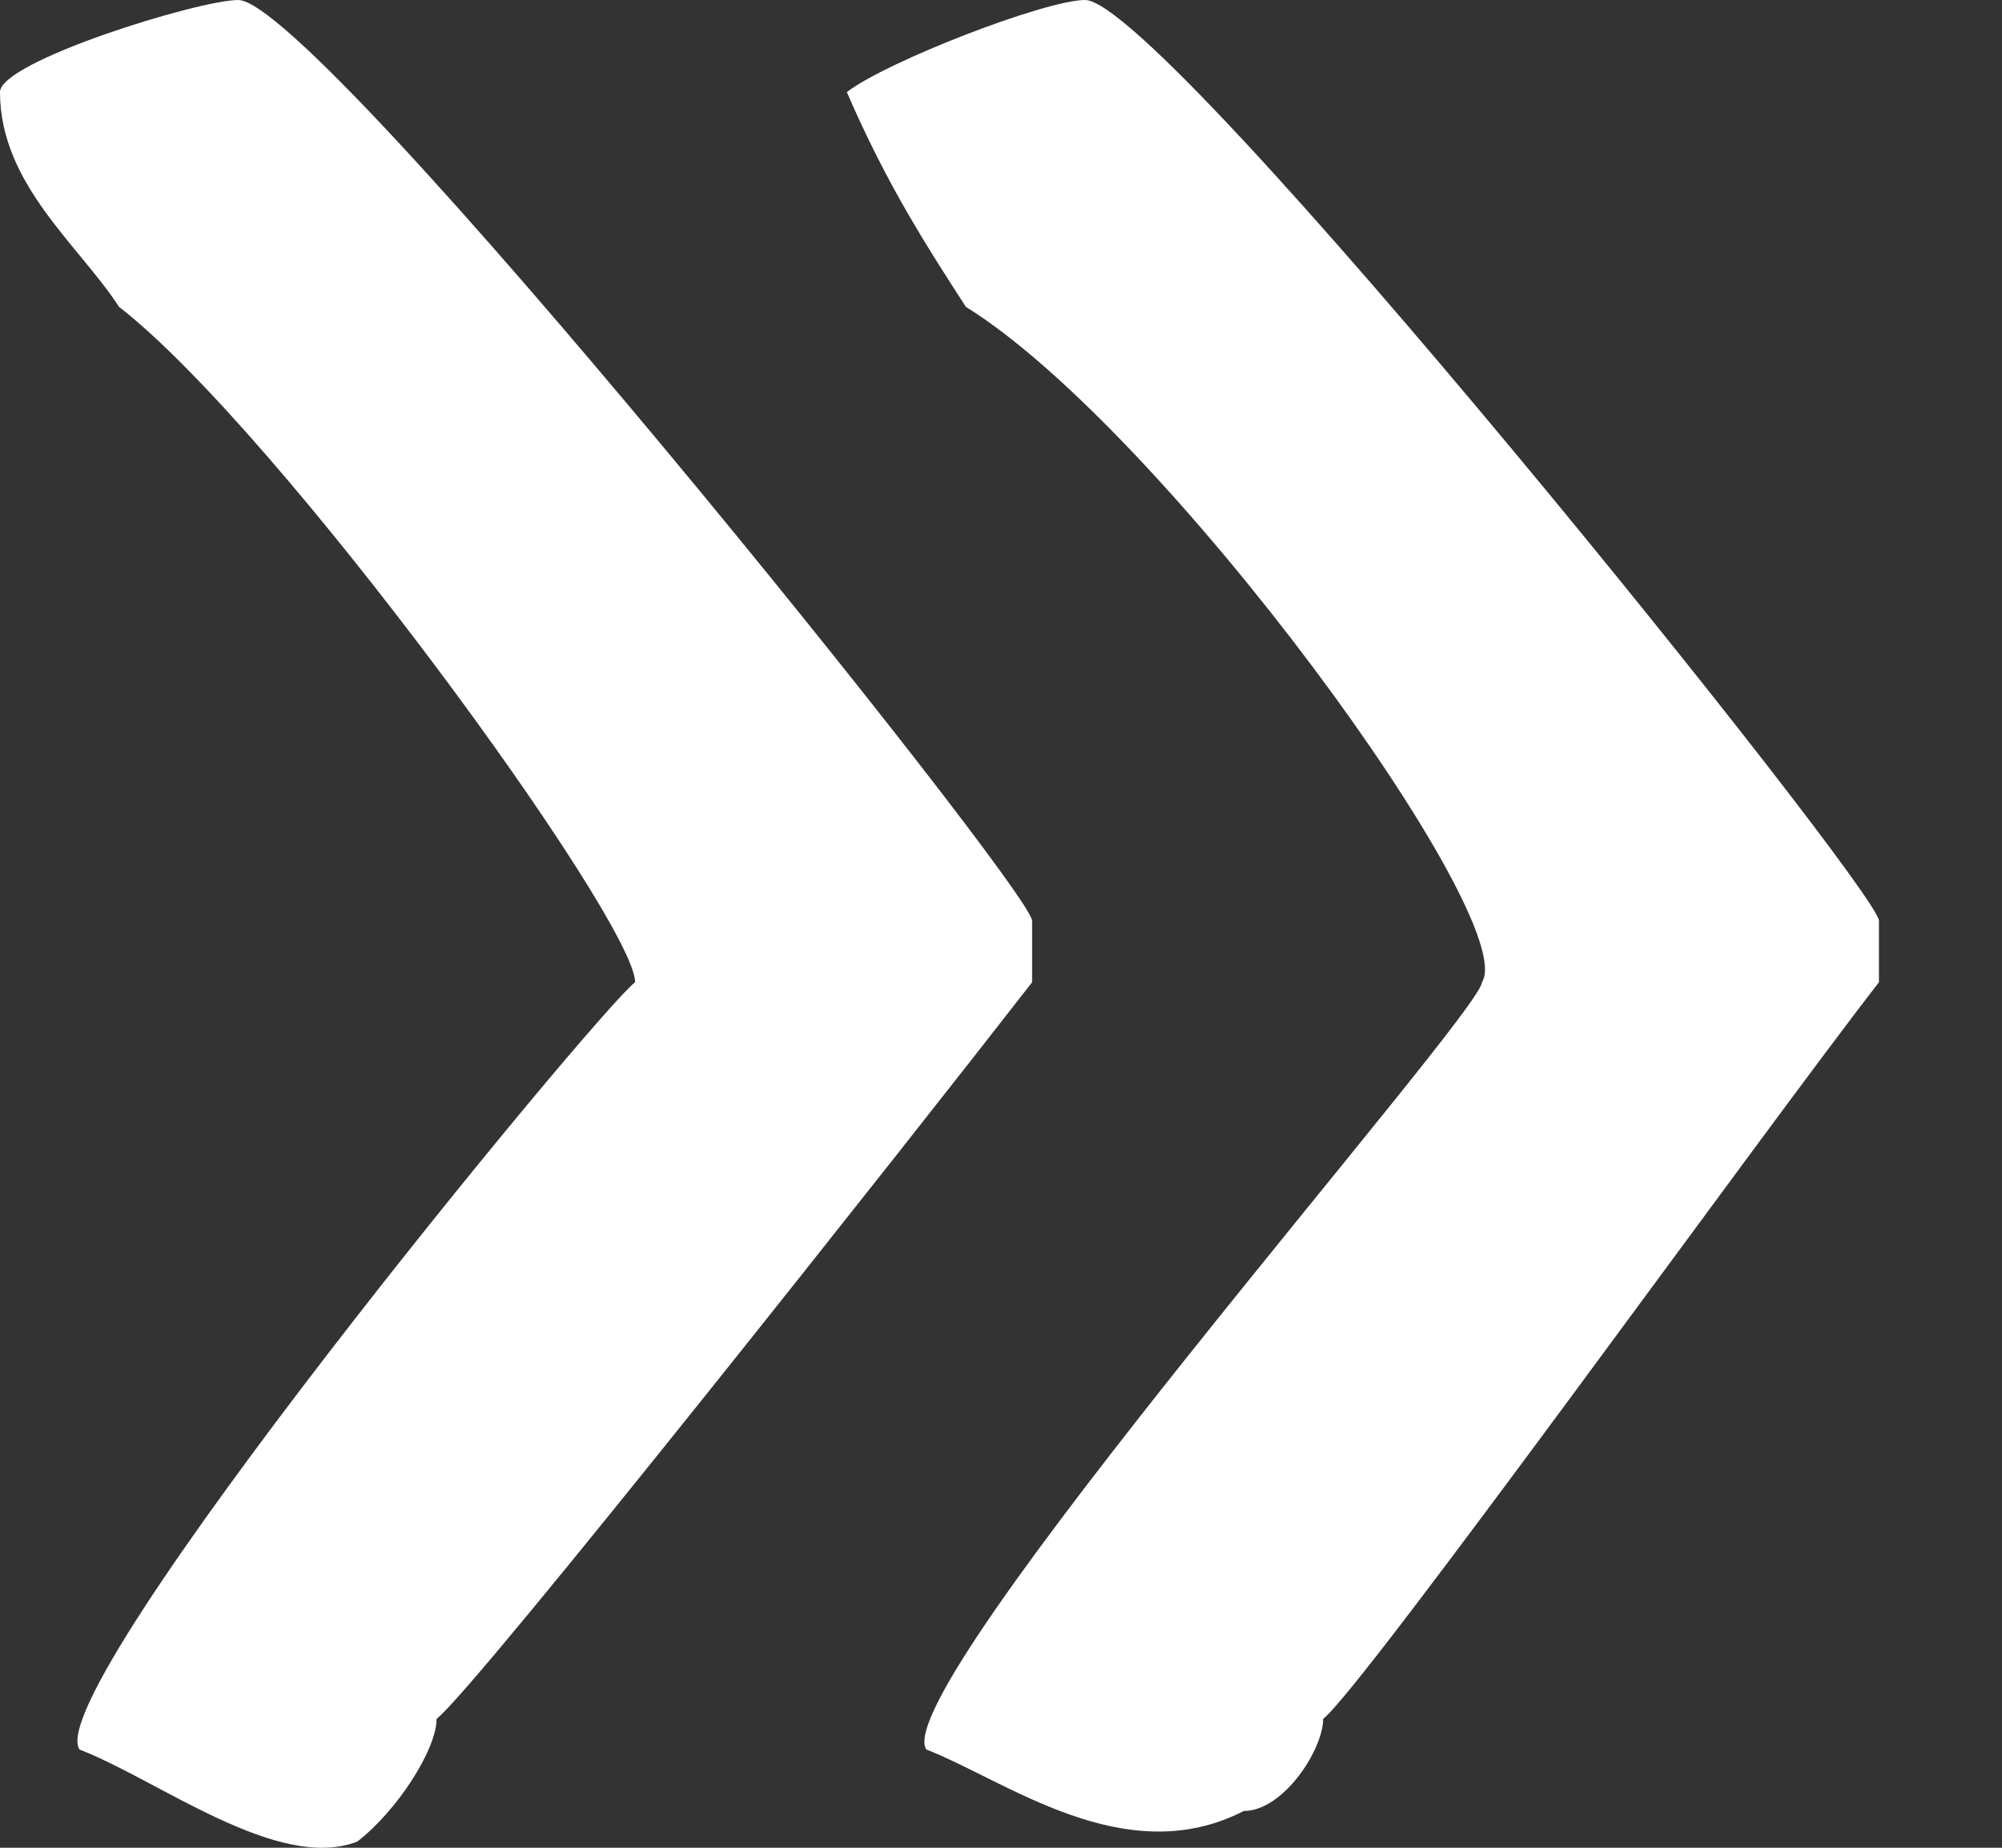 <svg width="13" height="12" viewBox="0 0 13 12" fill="none" xmlns="http://www.w3.org/2000/svg">
<rect x="0" y="0" width="13" height="12" fill="#333333" stroke="none"/>
<path d="M6.702 5.98C6.702 6.179 6.702 6.179 6.702 6.379C5.929 7.375 3.093 10.963 2.835 11.163C2.835 11.362 2.578 11.761 2.32 11.96C1.804 12.159 1.031 11.561 0.516 11.362C0.258 10.963 3.866 6.578 4.124 6.379C4.124 5.98 1.804 2.791 0.773 1.993C0.516 1.595 0 1.196 0 0.598C0 0.399 1.289 0 1.547 0C2.062 0 6.702 5.781 6.702 5.98Z" fill="white"/>
<path d="M12.201 5.98C12.201 6.179 12.201 6.179 12.201 6.379C11.428 7.375 8.85 10.963 8.592 11.163C8.592 11.362 8.334 11.761 8.077 11.761C7.303 12.159 6.53 11.561 6.015 11.362C5.757 10.963 9.623 6.578 9.623 6.379C9.881 5.98 7.561 2.791 6.272 1.993C6.015 1.595 5.757 1.196 5.499 0.598C5.757 0.399 6.788 0 7.046 0C7.561 0 12.201 5.781 12.201 5.98Z" fill="white"/>
</svg>
